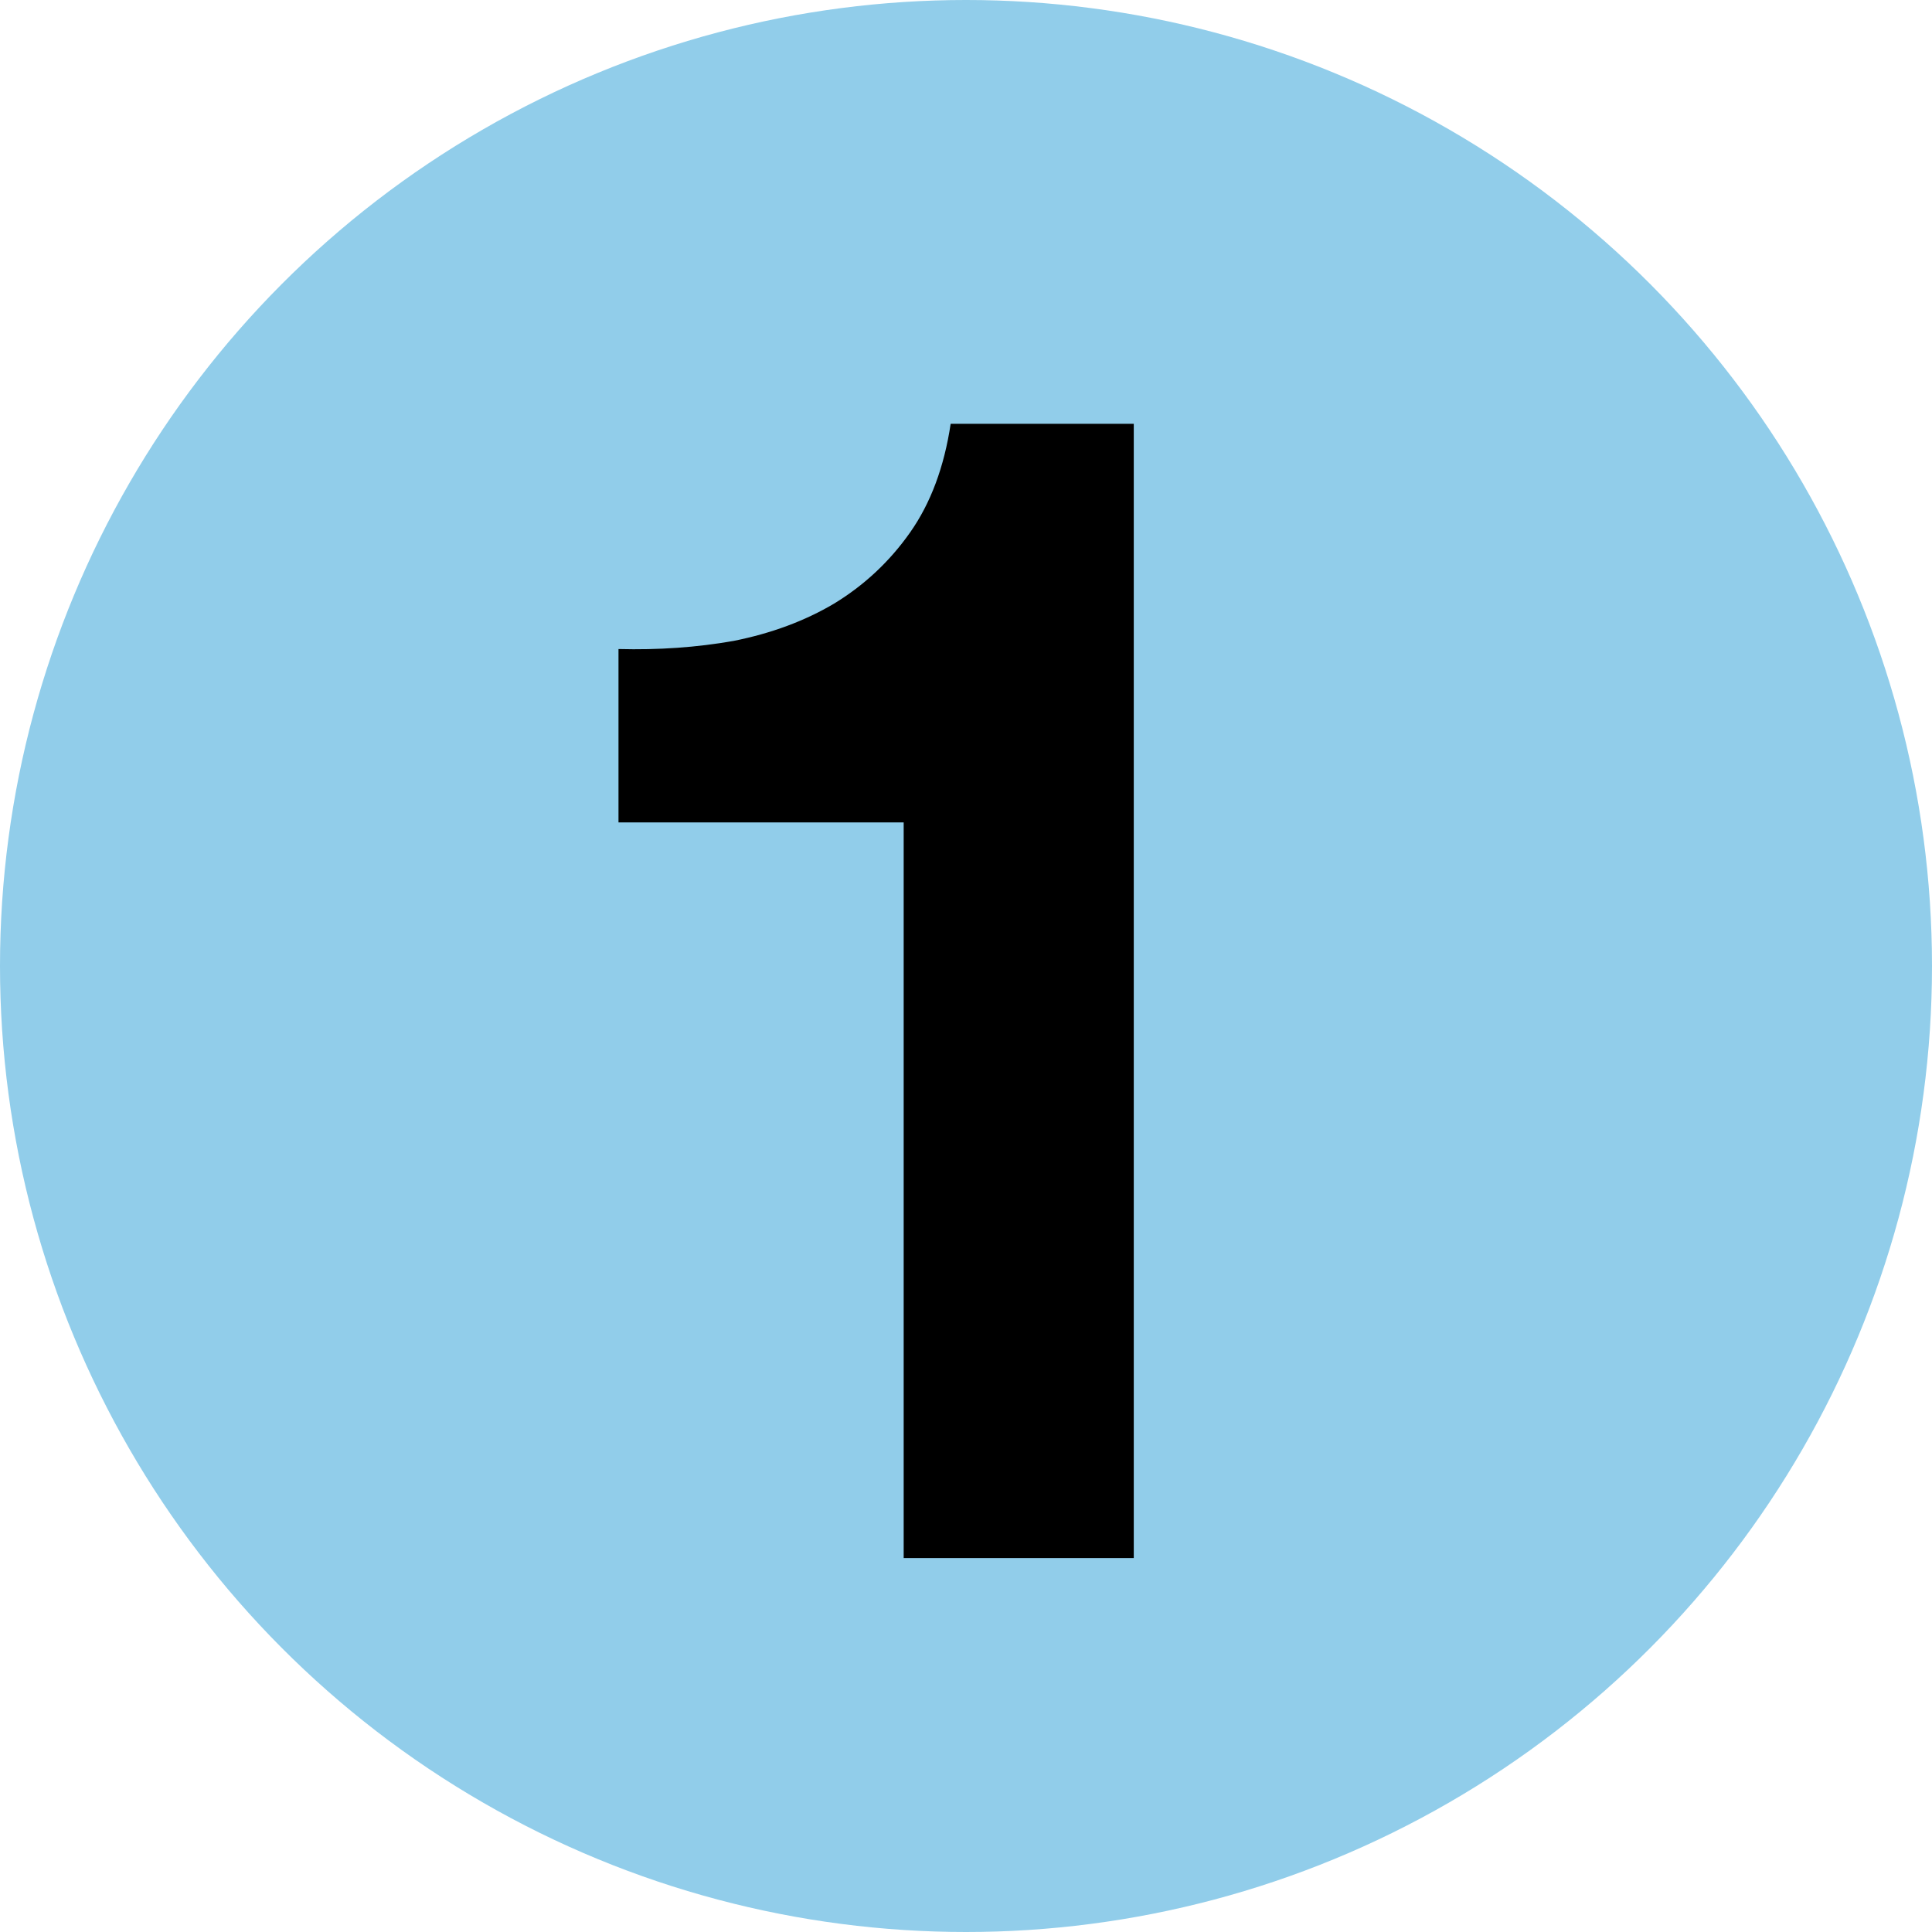 <svg width="31" height="31" viewBox="0 0 31 31" fill="none" xmlns="http://www.w3.org/2000/svg">
<circle cx="15.5" cy="15.5" r="15.5" fill="#91CDEA"/>
<path d="M18.192 25H14.5V13.196H9.924V10.414C10.565 10.431 11.181 10.388 11.77 10.284C12.377 10.163 12.914 9.963 13.382 9.686C13.867 9.391 14.275 9.01 14.604 8.542C14.933 8.074 15.15 7.493 15.254 6.8H18.192V25Z" fill="black"/>
</svg>
